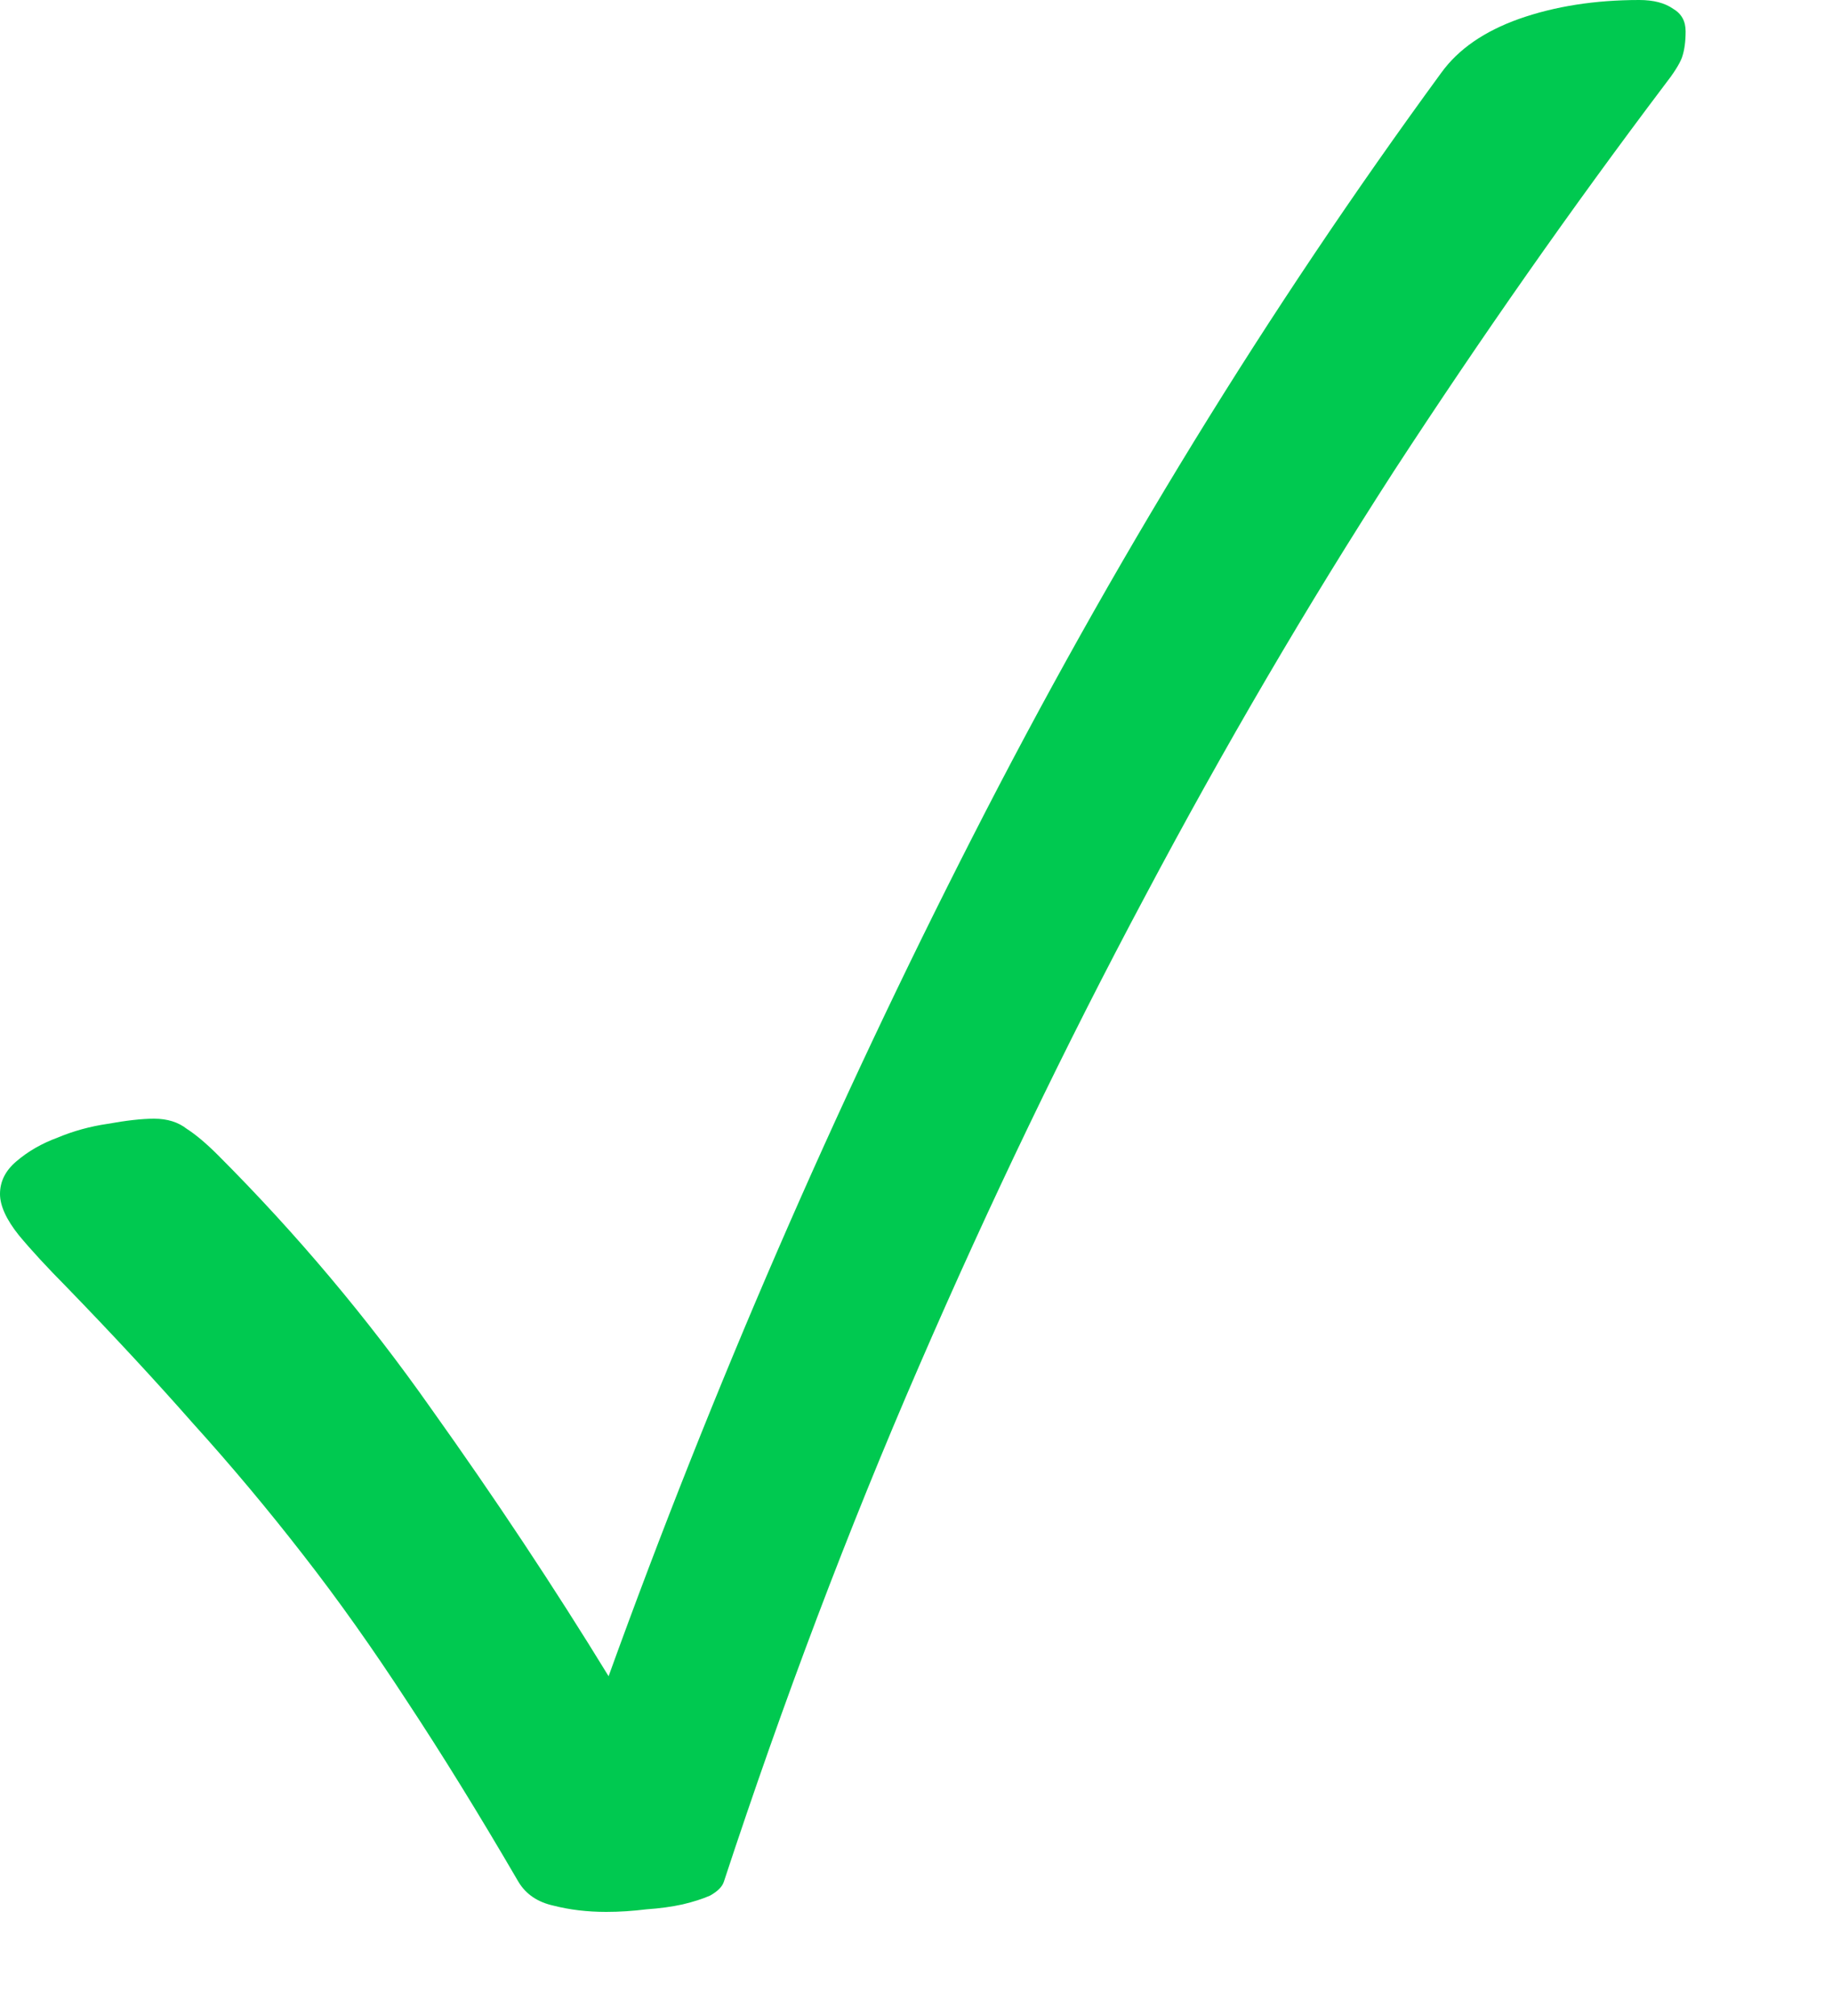 <svg width="10" height="11" viewBox="0 0 10 11" fill="none" xmlns="http://www.w3.org/2000/svg">
<path d="M0.362 7.021C0.258 6.916 0.171 6.822 0.103 6.74C0.034 6.654 0 6.578 0 6.515C0 6.446 0.03 6.387 0.089 6.337C0.153 6.282 0.228 6.239 0.315 6.207C0.401 6.171 0.492 6.146 0.588 6.132C0.688 6.114 0.773 6.104 0.841 6.104C0.914 6.104 0.973 6.123 1.019 6.159C1.069 6.191 1.126 6.239 1.19 6.303C1.618 6.731 2.005 7.191 2.352 7.684C2.703 8.176 3.026 8.663 3.322 9.146C3.892 7.57 4.555 6.041 5.312 4.56C6.068 3.078 6.92 1.691 7.868 0.396C7.96 0.269 8.101 0.171 8.292 0.103C8.488 0.034 8.707 0 8.948 0C9.026 0 9.087 0.016 9.133 0.048C9.179 0.075 9.201 0.116 9.201 0.171C9.201 0.226 9.195 0.273 9.181 0.314C9.167 0.351 9.135 0.401 9.085 0.465C8.579 1.135 8.087 1.837 7.609 2.57C7.135 3.304 6.681 4.079 6.248 4.895C5.815 5.706 5.405 6.558 5.018 7.451C4.63 8.344 4.275 9.283 3.951 10.268C3.942 10.295 3.917 10.32 3.876 10.343C3.835 10.361 3.785 10.377 3.726 10.391C3.667 10.404 3.6 10.413 3.528 10.418C3.455 10.427 3.382 10.432 3.309 10.432C3.204 10.432 3.108 10.42 3.022 10.398C2.935 10.379 2.871 10.336 2.83 10.268C2.612 9.894 2.409 9.566 2.222 9.283C2.035 8.996 1.846 8.729 1.654 8.483C1.463 8.237 1.263 7.998 1.053 7.766C0.848 7.533 0.618 7.285 0.362 7.021Z" fill="#00C950"/>
</svg>
